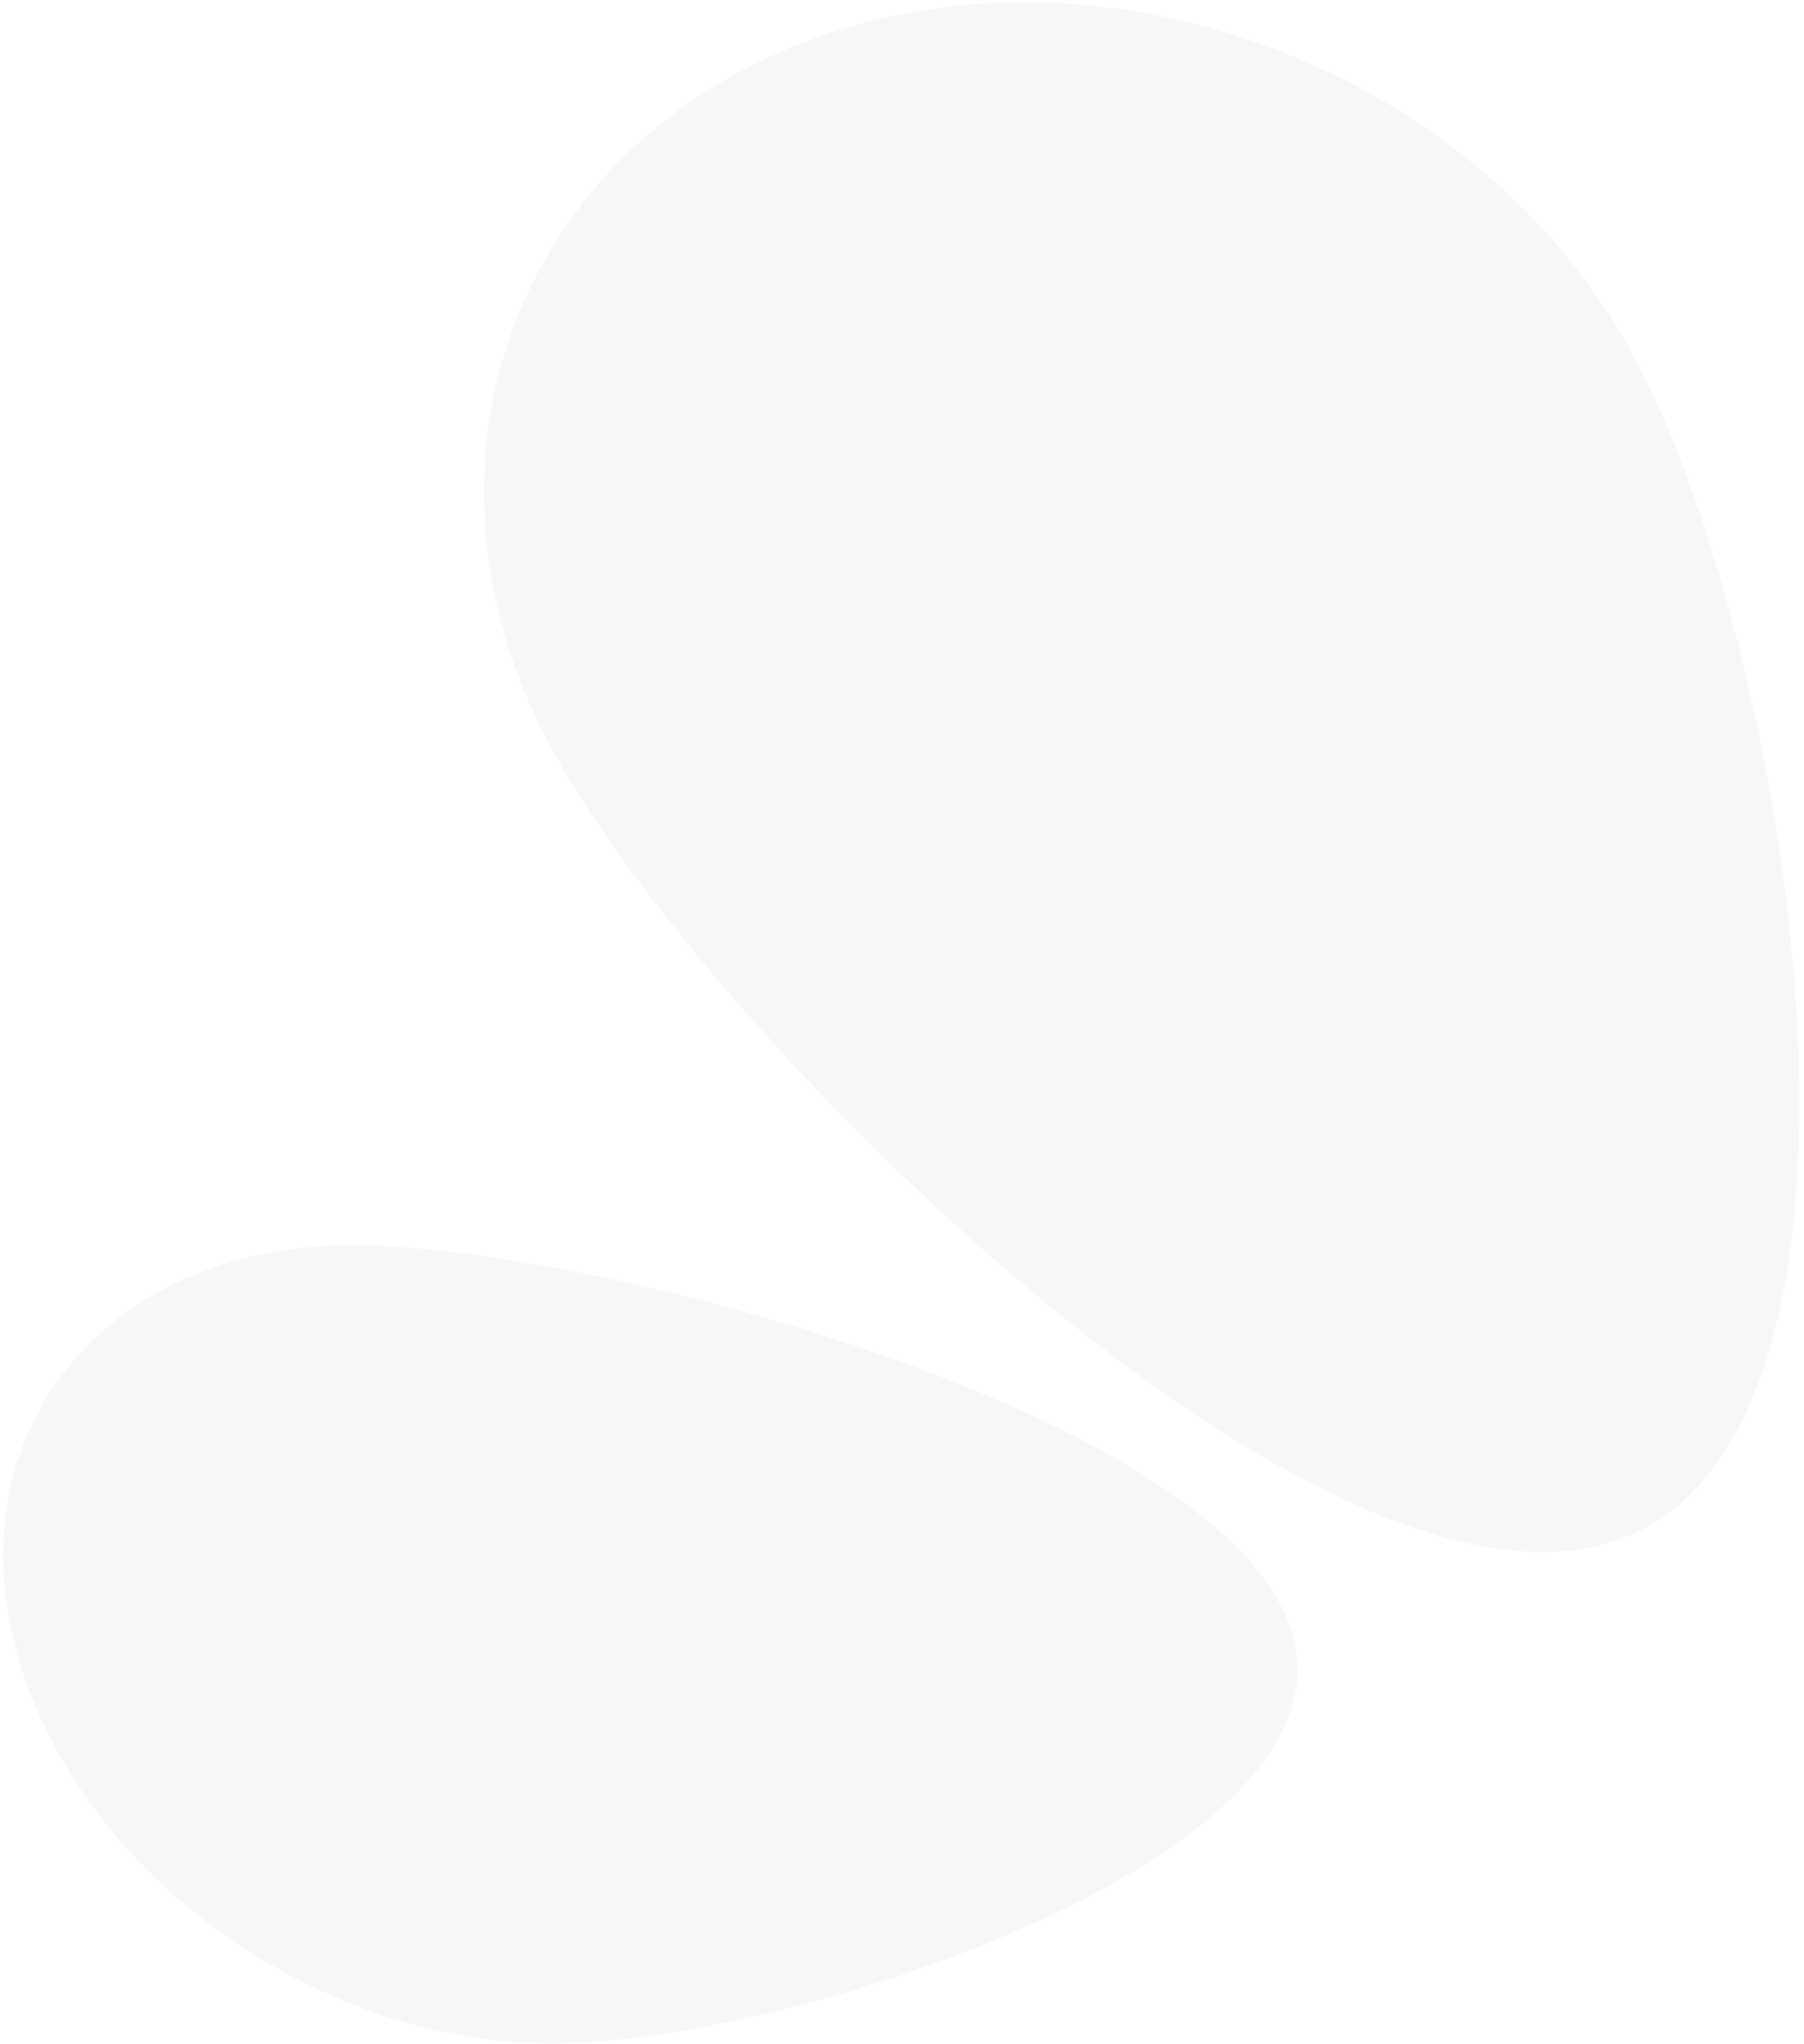 <?xml version="1.0" encoding="UTF-8"?> <svg xmlns="http://www.w3.org/2000/svg" width="279" height="316" viewBox="0 0 279 316" fill="none"><path fill-rule="evenodd" clip-rule="evenodd" d="M125.576 6.075C171.635 -10.818 228.627 11.013 252.489 54.726C276.48 98.704 296.792 221.191 250.528 237.994C204.469 254.886 109.182 159.794 85.397 115.905C61.534 72.192 79.517 22.967 125.576 6.075ZM2.597 255.446C-6.719 221.409 16.04 193.133 53.306 192.552C90.573 191.97 190.646 218.891 199.962 252.928C209.279 286.964 124.195 315.208 86.852 315.966C49.509 316.724 11.838 289.658 2.597 255.446Z" fill="#D1D1D1" fill-opacity="0.17"></path></svg> 